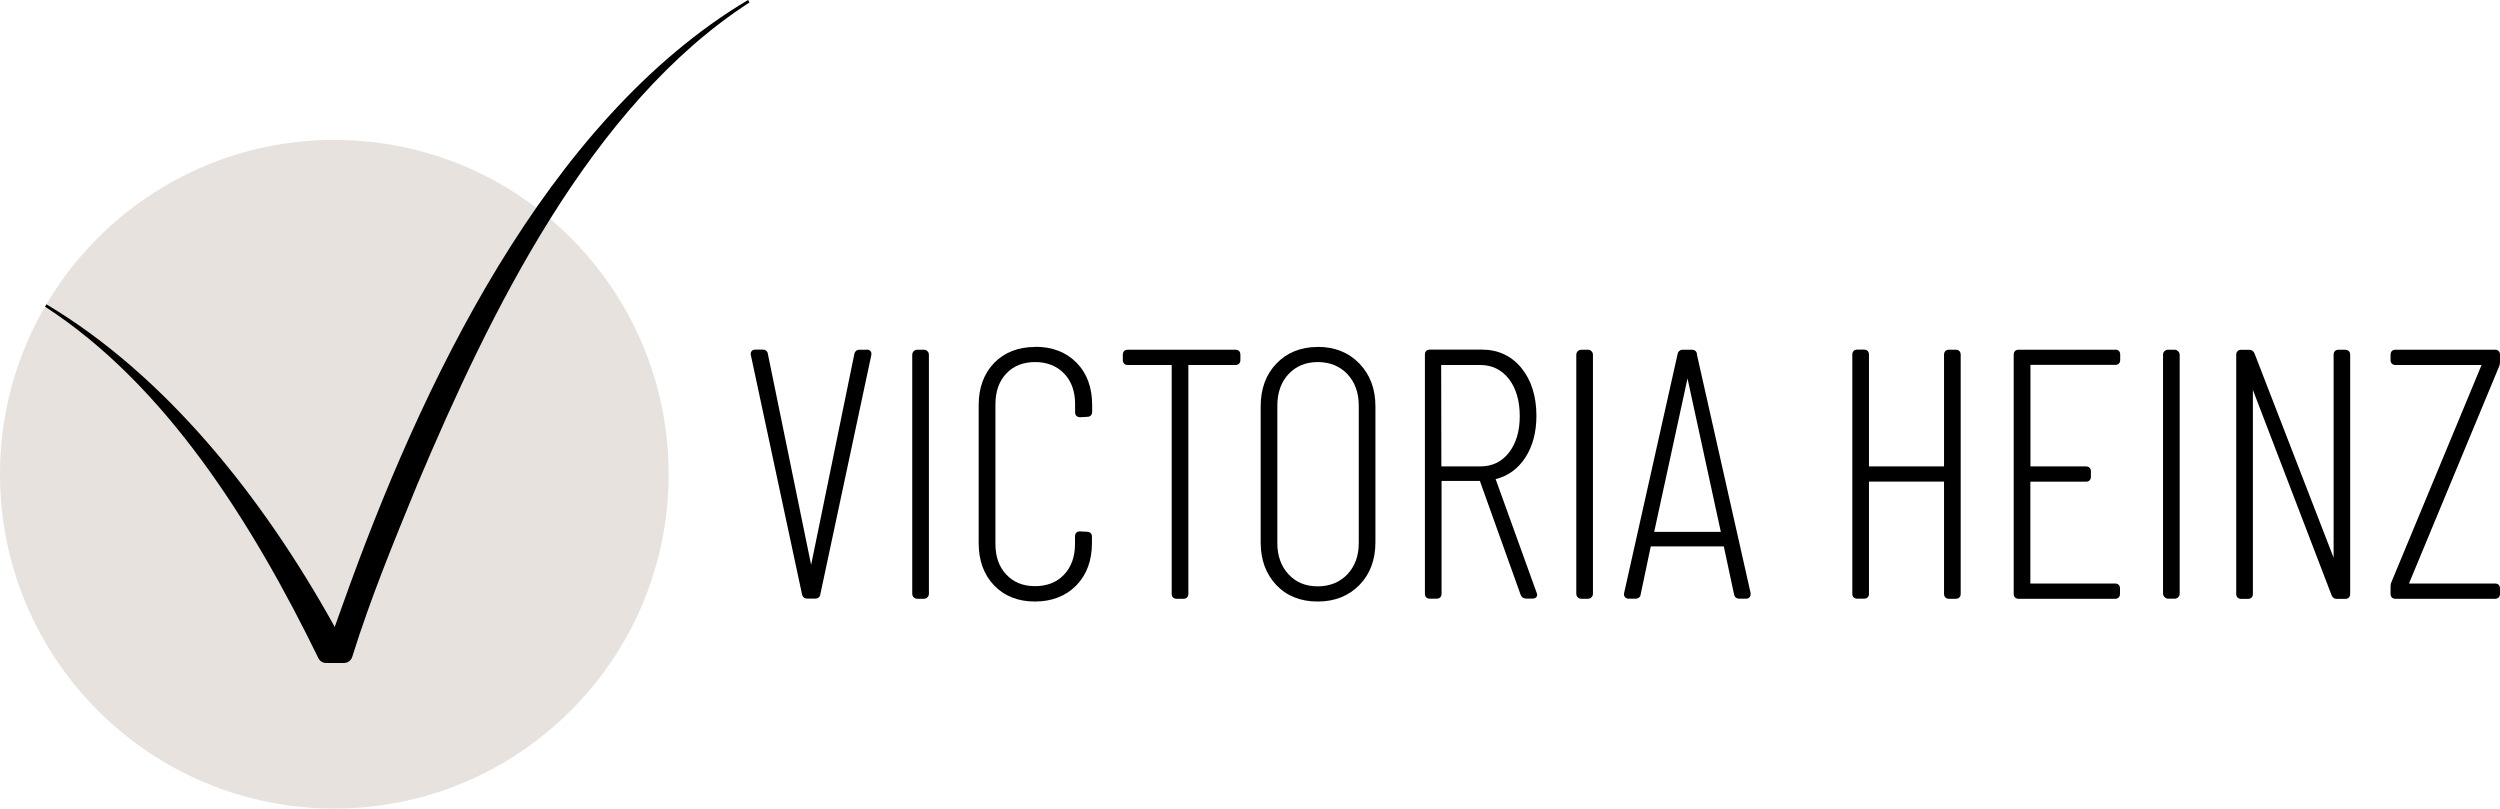 <?xml version="1.0" encoding="UTF-8"?>
<svg id="Ebene_1" data-name="Ebene 1" xmlns="http://www.w3.org/2000/svg" viewBox="0 0 255.14 82.52">
  <defs>
    <style>
      .cls-1 {
        fill: #e7e2de;
      }
    </style>
  </defs>
  <g>
    <path d="M239.35,35.69h-.68c-.32,0-.51.19-.51.51v20.72s-8.07-20.84-8.07-20.84c-.1-.25-.28-.38-.54-.38h-.82c-.32,0-.51.19-.51.51v24.4c0,.32.19.51.51.51h.68c.32,0,.51-.19.51-.51v-20.82s8.03,20.95,8.03,20.95c.09.25.28.38.53.38h.86c.32,0,.51-.19.51-.51v-24.4c0-.32-.19-.51-.51-.51Z"/>
    <path d="M255.14,36.88v-.68c0-.32-.19-.51-.51-.51h-10.15c-.32,0-.51.19-.51.51v.54c0,.32.19.51.51.51h8.78l-9.21,22.18c-.06.14-.08.3-.08.49v.68c0,.32.19.51.51.51h10.15c.32,0,.51-.19.51-.51v-.54c0-.32-.19-.51-.51-.51h-8.78l9.21-22.18c.06-.14.08-.3.08-.49Z"/>
    <path d="M215.85,35.69h-9.83c-.32,0-.51.19-.51.51v24.4c0,.32.19.51.51.51h9.83c.32,0,.51-.19.51-.51v-.54c0-.32-.19-.51-.51-.51h-8.64s0-10.39,0-10.39h5.67c.32,0,.51-.19.51-.51v-.54c0-.32-.19-.51-.51-.51h-5.66s0-10.36,0-10.36h8.65c.32,0,.51-.19.51-.51v-.54c0-.32-.19-.51-.51-.51Z"/>
    <rect x="220.75" y="35.69" width="1.7" height="25.41" rx=".51" ry=".51"/>
    <path d="M199.59,35.69h-.68c-.32,0-.51.19-.51.51v11.4s-7.66,0-7.66,0v-11.41c0-.32-.19-.51-.51-.51h-.68c-.32,0-.51.19-.51.51v24.4c0,.32.19.51.51.51h.68c.32,0,.51-.19.51-.51v-11.44s7.66,0,7.66,0v11.45c0,.32.19.51.51.51h.68c.32,0,.51-.19.51-.51v-24.4c0-.32-.19-.51-.51-.51Z"/>
    <path d="M105.63,35.41c-1.71,0-3.11.55-4.16,1.62-1.05,1.08-1.59,2.53-1.59,4.3v14.1c0,1.78.53,3.23,1.58,4.32,1.05,1.09,2.45,1.64,4.16,1.64s3.15-.55,4.22-1.64c1.06-1.09,1.6-2.54,1.6-4.32v-.65c0-.32-.19-.51-.5-.51h0l-.72-.04c-.32,0-.51.19-.51.51v.79c0,1.29-.38,2.34-1.12,3.12-.74.78-1.74,1.17-2.96,1.17s-2.18-.39-2.92-1.17c-.75-.78-1.12-1.83-1.12-3.12v-14.28c0-1.29.37-2.35,1.11-3.13.73-.78,1.72-1.17,2.94-1.17s2.21.4,2.96,1.17c.75.78,1.12,1.83,1.12,3.12v.83c0,.32.19.51.52.51h0l.71-.04c.32,0,.51-.19.51-.51v-.72c0-1.78-.54-3.23-1.6-4.3-1.06-1.08-2.48-1.62-4.21-1.62Z"/>
    <path d="M93.61,35.69h.68c.28,0,.51.23.51.51v24.4c0,.28-.23.51-.51.51h-.68c-.28,0-.51-.23-.51-.51v-24.4c0-.28.23-.51.51-.51Z"/>
    <path d="M88.45,35.69h-.72c-.29,0-.48.16-.54.44l-4.41,21.52-4.41-21.51c-.03-.29-.23-.46-.54-.46h-.75c-.3,0-.47.18-.47.47l5.24,24.5c.06.28.26.44.54.44h.79c.31,0,.51-.17.54-.44l5.2-24.4c.03-.18,0-.32-.08-.42-.08-.1-.22-.15-.39-.15Z"/>
    <path d="M126.08,35.69h-10.98c-.32,0-.51.19-.51.51v.54c0,.32.19.51.51.51h4.48s0,23.35,0,23.35c0,.32.19.51.51.51h.68c.32,0,.51-.19.51-.51v-23.35s4.8,0,4.8,0c.32,0,.51-.19.51-.51v-.54c0-.32-.19-.51-.51-.51Z"/>
    <path d="M173.19,36.15c-.03-.29-.23-.46-.54-.46h-.9c-.29,0-.48.16-.54.44l-5.46,24.4c-.03.17,0,.3.09.41.09.11.22.16.38.16h.68c.31,0,.51-.17.54-.44l1.03-4.89s.02-.01.04-.01h7.39s.04,0,.03.02l1.04,4.88c.06.28.25.44.54.44h.68c.3,0,.47-.18.47-.47v-.11s-5.49-24.38-5.49-24.38ZM175.62,54.28h-6.8s3.4-15.66,3.4-15.66l3.4,15.66Z"/>
    <path d="M134.48,35.41c-1.71,0-3.12.56-4.2,1.68-1.08,1.11-1.62,2.59-1.62,4.39v13.88c0,1.78.54,3.24,1.6,4.35,1.06,1.12,2.48,1.68,4.22,1.68s3.16-.57,4.25-1.68c1.09-1.11,1.64-2.58,1.64-4.36v-13.88c0-1.78-.55-3.25-1.64-4.37-1.09-1.13-2.52-1.7-4.25-1.7ZM138.67,41.4v14.03c0,1.29-.39,2.36-1.16,3.18-.77.81-1.79,1.23-3.03,1.23s-2.22-.41-2.98-1.23c-.76-.82-1.14-1.89-1.14-3.18v-14.03c0-1.32.38-2.4,1.14-3.22.76-.81,1.76-1.23,2.98-1.23s2.26.41,3.03,1.23c.77.82,1.16,1.9,1.16,3.22Z"/>
    <path d="M161.38,35.69h.68c.28,0,.51.23.51.51v24.4c0,.28-.23.51-.51.51h-.68c-.28,0-.51-.23-.51-.51v-24.4c0-.28.23-.51.51-.51Z"/>
    <path d="M152.63,48.9c1.28-.32,2.3-1.06,3.05-2.22.74-1.15,1.12-2.57,1.12-4.24,0-1.99-.51-3.62-1.52-4.87-1.02-1.25-2.38-1.89-4.04-1.89h-5.31c-.32,0-.51.19-.51.51v24.4c0,.32.19.51.51.51h.68c.32,0,.51-.19.51-.51v-11.51s3.91,0,3.91,0l4.16,11.62c.09.25.29.39.57.39h.65c.44,0,.47-.31.47-.44l-4.24-11.75s0-.01,0-.01ZM155.1,42.48c0,1.54-.38,2.79-1.12,3.73-.73.93-1.71,1.39-2.9,1.39h-3.98s-.02-10.35-.02-10.35c0,0,0,0,.02,0h3.98c1.19,0,2.16.48,2.9,1.41.74.95,1.12,2.23,1.12,3.82Z"/>
  </g>
  <path class="cls-1" d="M34.12,82.52c18.84,0,34.12-15.27,34.12-34.12S52.96,14.28,34.12,14.28,0,29.56,0,48.4s15.27,34.12,34.12,34.12"/>
  <path d="M76.34,0c-20.7,12.34-33.46,39.51-41.35,61.67l-.83,2.31c-7.42-13.4-17.37-25.74-29.42-32.92l-.14.24c12.27,7.94,21.12,21.99,27.9,35.88.14.29.44.48.77.48h1.22s.63,0,.63,0c.37,0,.7-.25.82-.6,1.92-6.13,4.2-11.64,6.67-17.67C49.97,32,60.23,10.76,76.49.25c0,0-.14-.24-.14-.25Z"/>
</svg>